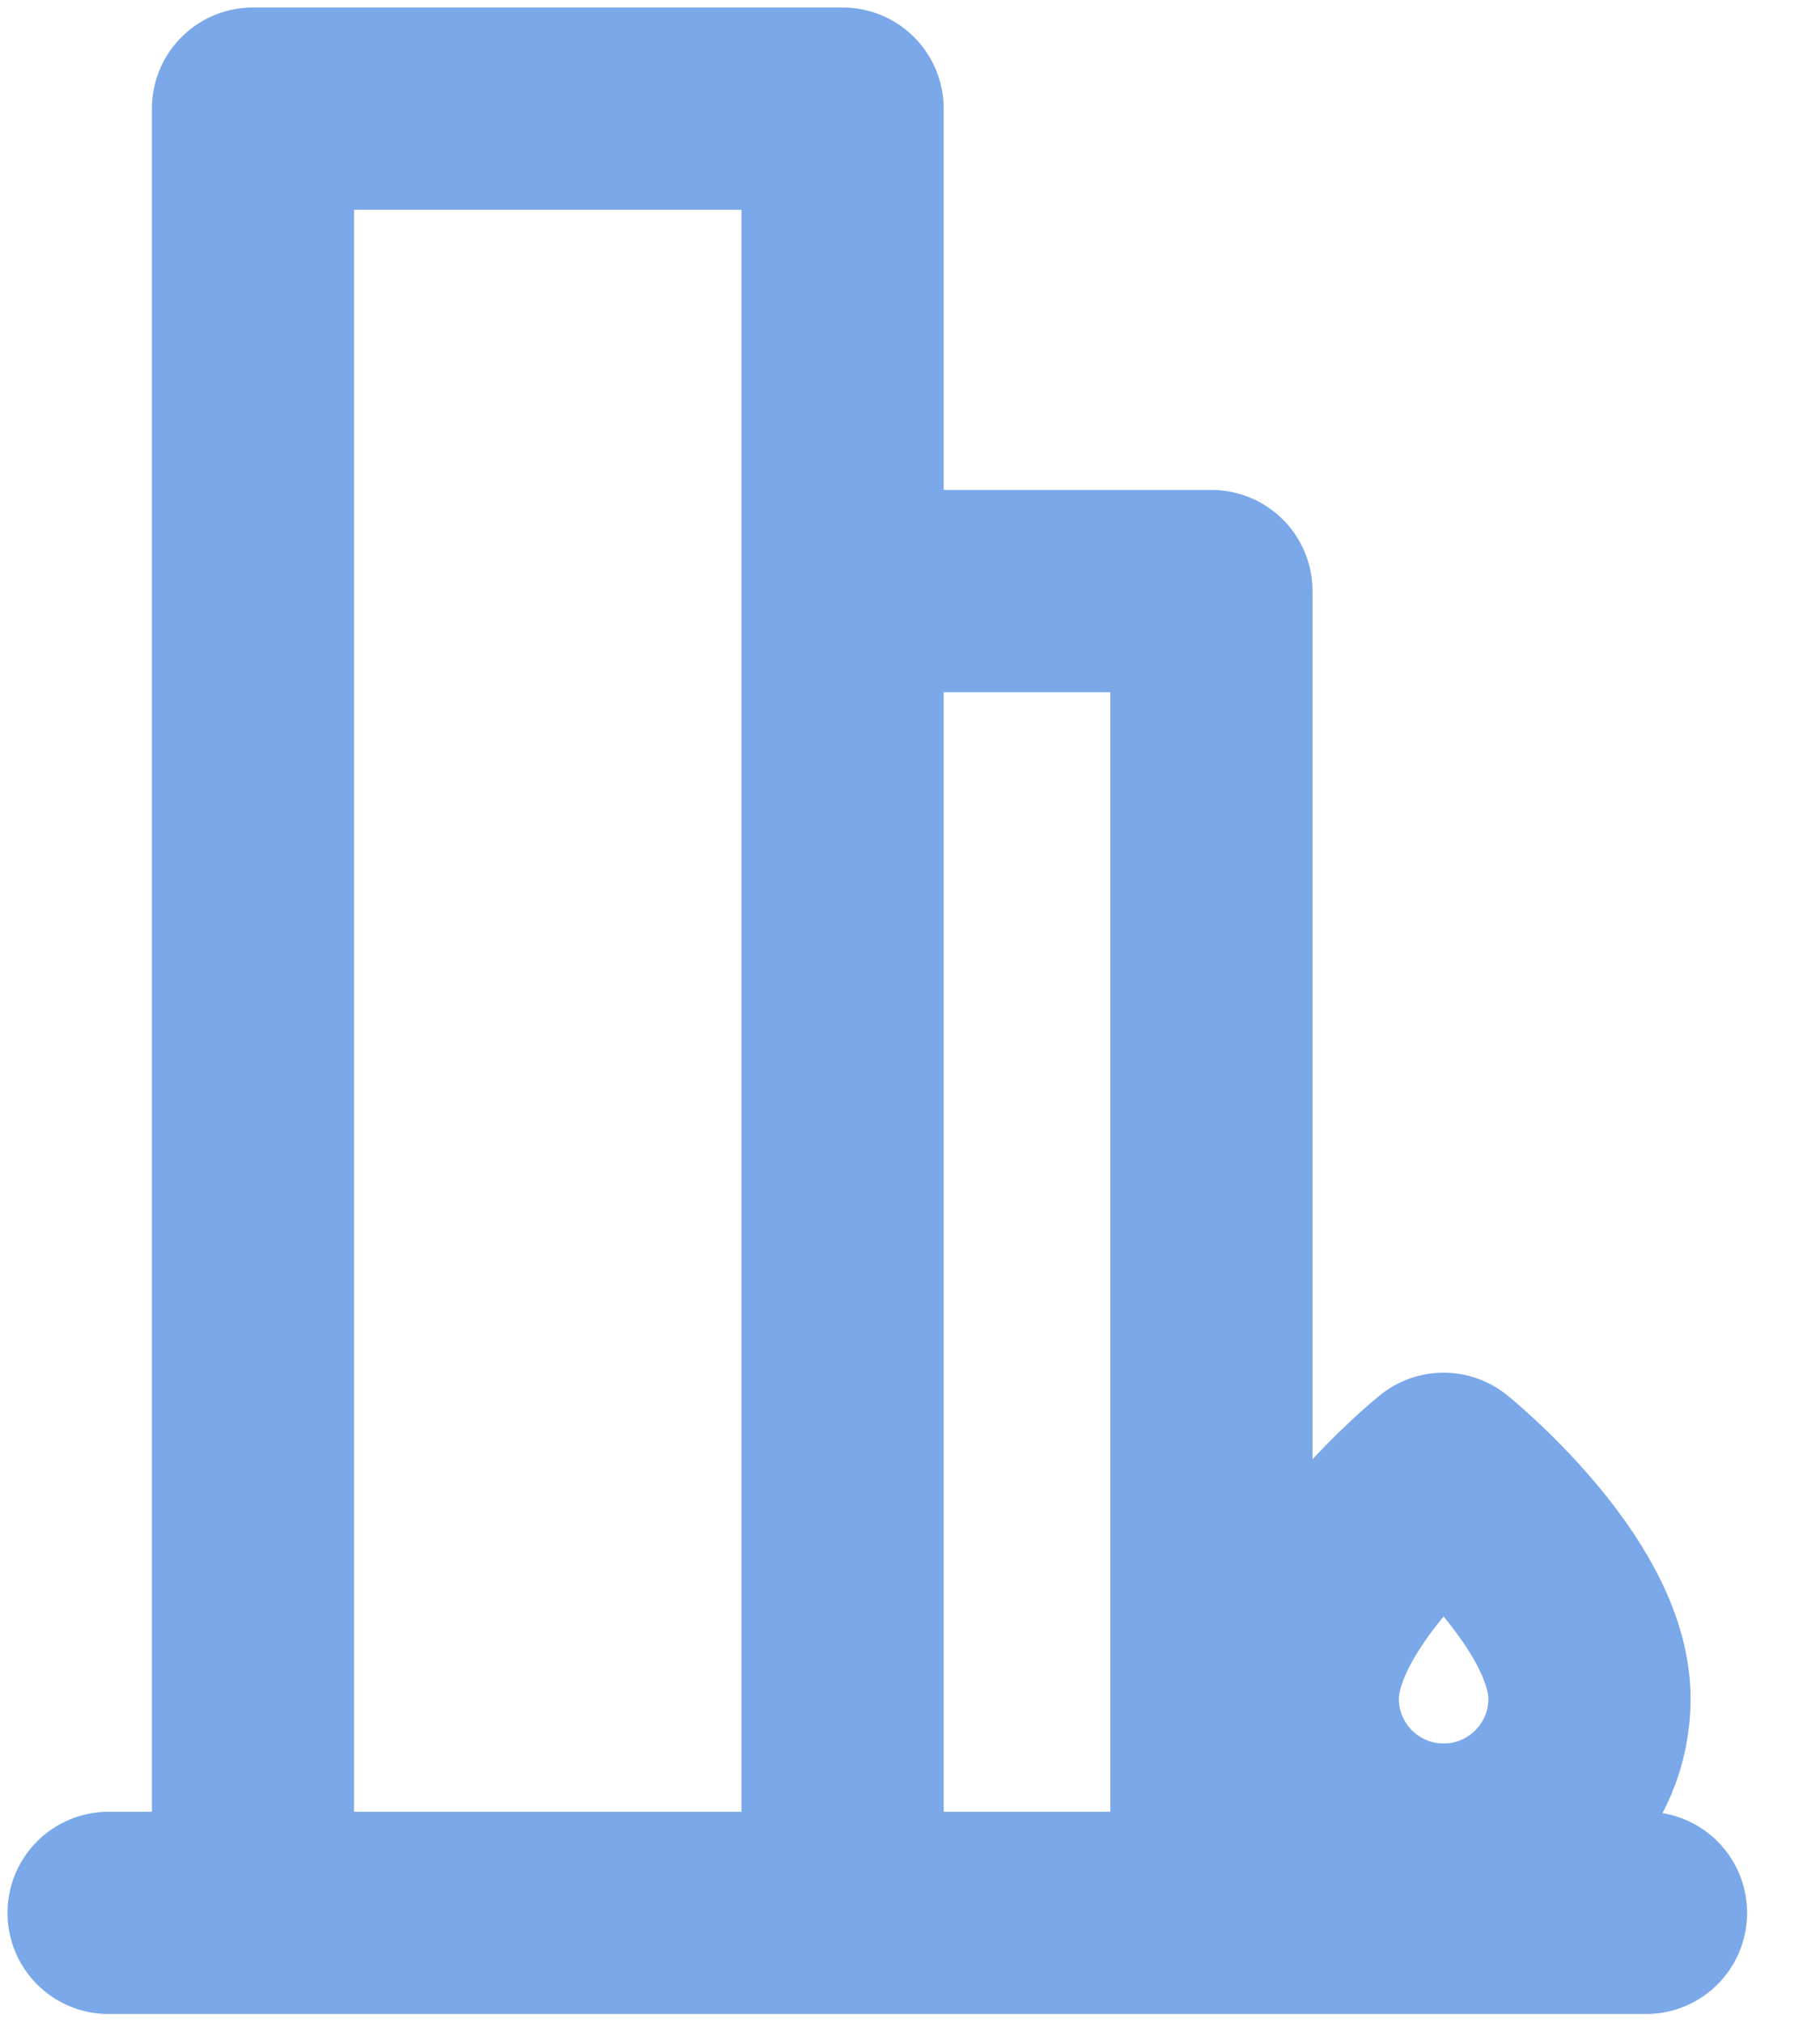 <svg xmlns="http://www.w3.org/2000/svg" width="18" height="20" viewBox="0 0 18 20">
    <g fill="none" fill-rule="evenodd" stroke-linecap="round" stroke-linejoin="round">
        <g stroke="#7AA8E9" stroke-width="2">
            <g>
                <g>
                    <g>
                        <g>
                            <g>
                                <path d="M1.502 17.913L7.333 17.913 7.333.074 1.502.074zM7.333 17.913L10.981 17.913 10.981 4.844 7.333 4.844zM.074 17.913L15.279 17.913M14.72 15.796c0-1.06-1.443-2.224-1.443-2.224s-1.442 1.164-1.442 2.224c0 .796.646 1.442 1.443 1.442.796 0 1.442-.646 1.442-1.442M13.278 17.238L13.278 17.913" transform="translate(-601 -278) translate(250 156) translate(0 117) translate(336) translate(8) translate(8 6)"/>
                            </g>
                        </g>
                    </g>
                </g>
            </g>
        </g>
    </g>
</svg>
